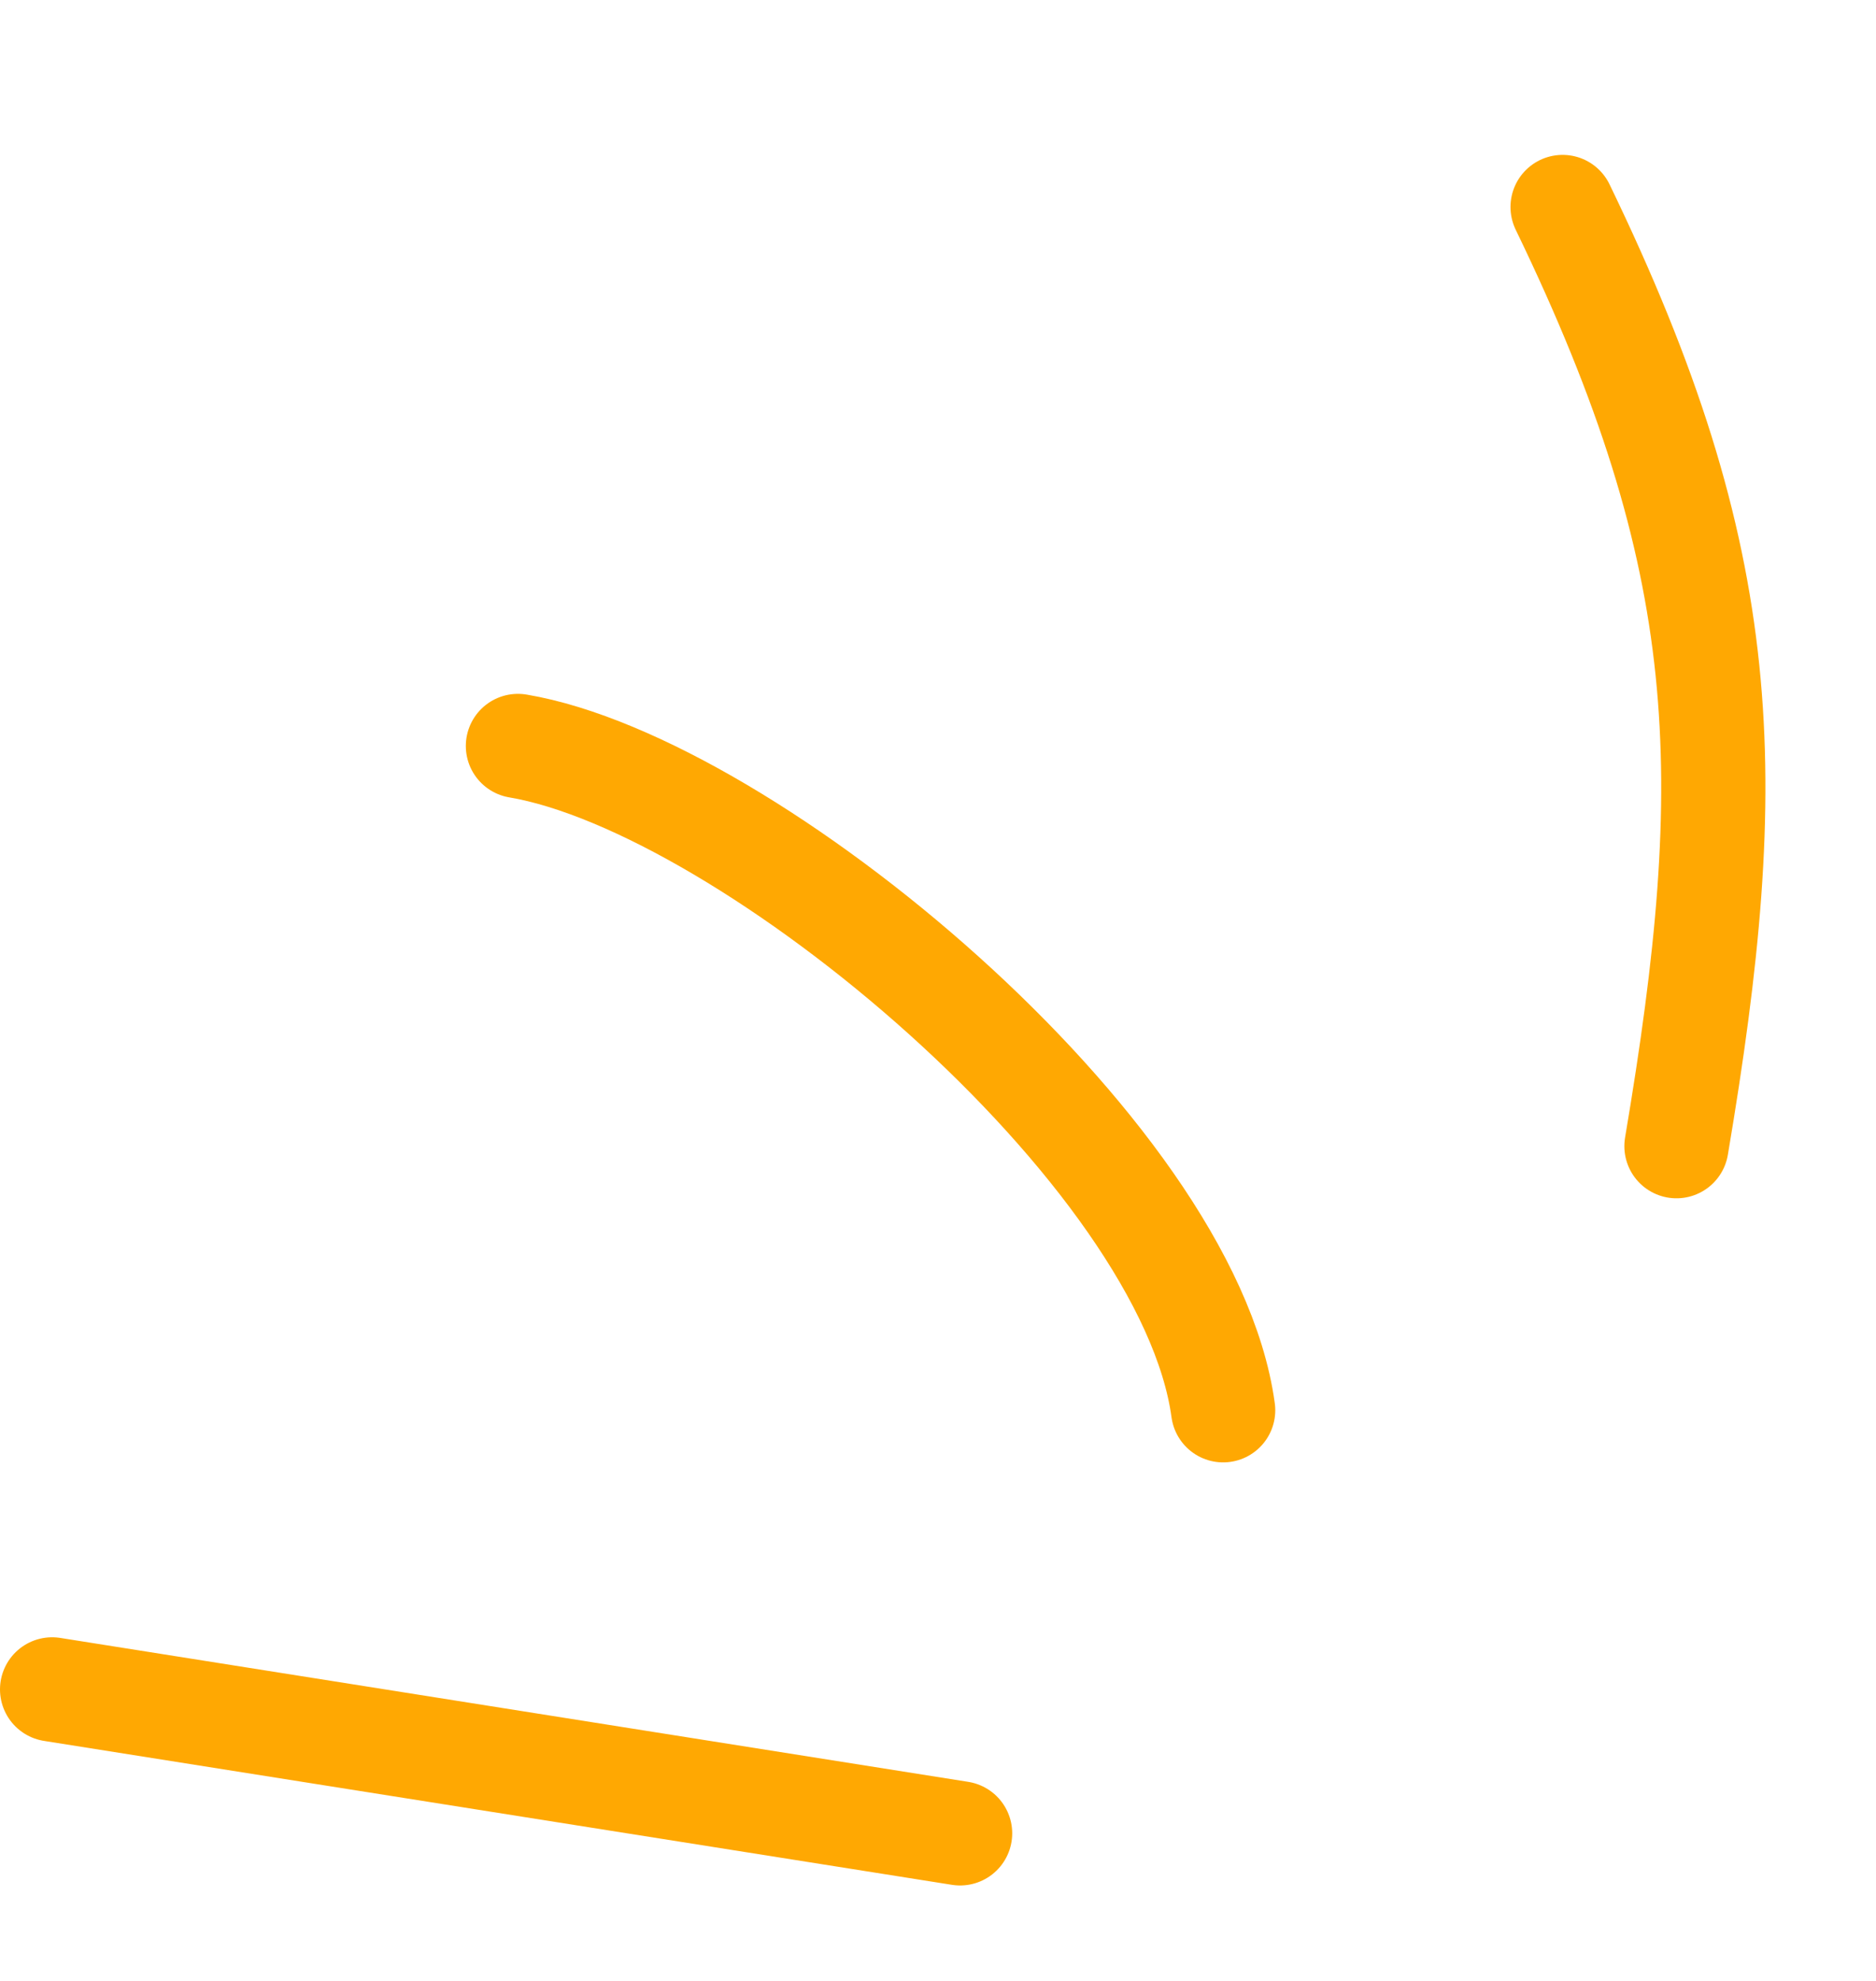 <?xml version="1.0" encoding="UTF-8"?> <svg xmlns="http://www.w3.org/2000/svg" width="36" height="38" viewBox="0 0 36 38" fill="none"> <path d="M32.171 21.987C33.376 14.851 33.279 10.776 29.986 3.971" stroke="#FFA802" stroke-width="2" stroke-linecap="round"></path> <path d="M23.472 27.053C22.794 22.076 14.367 15.058 9.939 14.31" stroke="#FFA802" stroke-width="2" stroke-linecap="round"></path> <path d="M18.424 35.169L1 32.408" stroke="#FFA802" stroke-width="2" stroke-linecap="round"></path> </svg> 